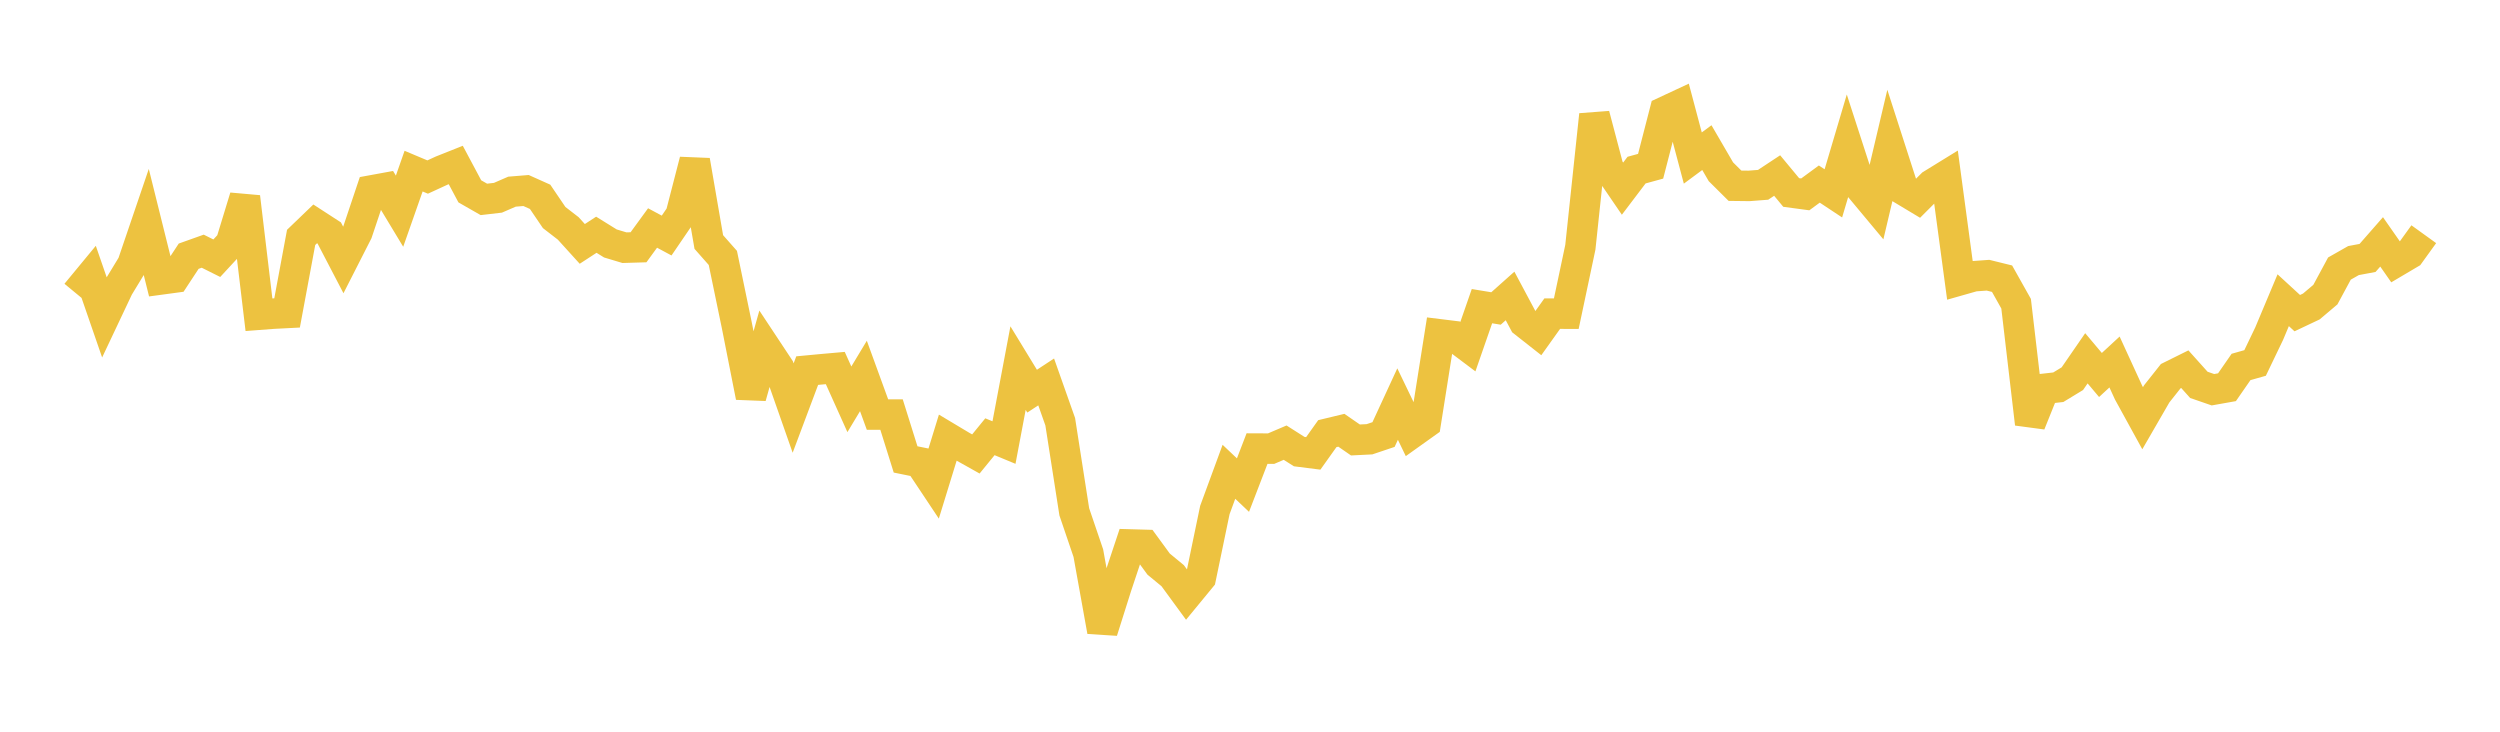<svg width="164" height="48" xmlns="http://www.w3.org/2000/svg" xmlns:xlink="http://www.w3.org/1999/xlink"><path fill="none" stroke="rgb(237,194,64)" stroke-width="2" d="M5,19.253L5.922,18.136L6.844,20.805L7.766,18.855L8.689,17.335L9.611,14.626L10.533,18.335L11.455,18.21L12.377,16.807L13.299,16.478L14.222,16.939L15.144,15.941L16.066,12.922L16.988,20.646L17.91,20.576L18.832,20.529L19.754,15.573L20.677,14.686L21.599,15.284L22.521,17.053L23.443,15.242L24.365,12.493L25.287,12.324L26.21,13.854L27.132,11.226L28.054,11.614L28.976,11.19L29.898,10.823L30.82,12.552L31.743,13.08L32.665,12.973L33.587,12.573L34.509,12.498L35.431,12.911L36.353,14.27L37.275,14.983L38.198,16L39.12,15.399L40.042,15.971L40.964,16.248L41.886,16.221L42.808,14.956L43.731,15.452L44.653,14.1L45.575,10.532L46.497,15.876L47.419,16.92L48.341,21.371L49.263,26.037L50.186,22.747L51.108,24.14L52.03,26.769L52.952,24.312L53.874,24.225L54.796,24.143L55.719,26.195L56.641,24.663L57.563,27.194L58.485,27.194L59.407,30.138L60.329,30.326L61.251,31.711L62.174,28.711L63.096,29.263L64.018,29.78L64.94,28.65L65.862,29.032L66.784,24.147L67.707,25.66L68.629,25.054L69.551,27.665L70.473,33.577L71.395,36.287L72.317,41.41L73.24,38.488L74.162,35.718L75.084,35.744L76.006,37.005L76.928,37.765L77.85,39.025L78.772,37.904L79.695,33.457L80.617,30.949L81.539,31.823L82.461,29.427L83.383,29.431L84.305,29.038L85.228,29.625L86.15,29.742L87.072,28.447L87.994,28.225L88.916,28.862L89.838,28.816L90.76,28.506L91.683,26.507L92.605,28.419L93.527,27.761L94.449,21.933L95.371,22.047L96.293,22.74L97.216,20.084L98.138,20.236L99.06,19.414L99.982,21.143L100.904,21.868L101.826,20.575L102.749,20.576L103.671,16.219L104.593,7.531L105.515,11.025L106.437,12.375L107.359,11.159L108.281,10.906L109.204,7.328L110.126,6.898L111.048,10.367L111.97,9.684L112.892,11.268L113.814,12.184L114.737,12.195L115.659,12.124L116.581,11.515L117.503,12.627L118.425,12.751L119.347,12.074L120.269,12.685L121.192,9.573L122.114,12.418L123.036,13.523L123.958,9.613L124.88,12.473L125.802,13.027L126.725,12.103L127.647,11.535L128.569,18.383L129.491,18.121L130.413,18.054L131.335,18.282L132.257,19.924L133.18,27.801L134.102,25.507L135.024,25.402L135.946,24.842L136.868,23.504L137.79,24.599L138.713,23.747L139.635,25.756L140.557,27.435L141.479,25.839L142.401,24.675L143.323,24.218L144.246,25.247L145.168,25.566L146.09,25.402L147.012,24.072L147.934,23.811L148.856,21.89L149.778,19.694L150.701,20.542L151.623,20.106L152.545,19.327L153.467,17.618L154.389,17.094L155.311,16.921L156.234,15.867L157.156,17.188L158.078,16.643L159,15.364"></path></svg>